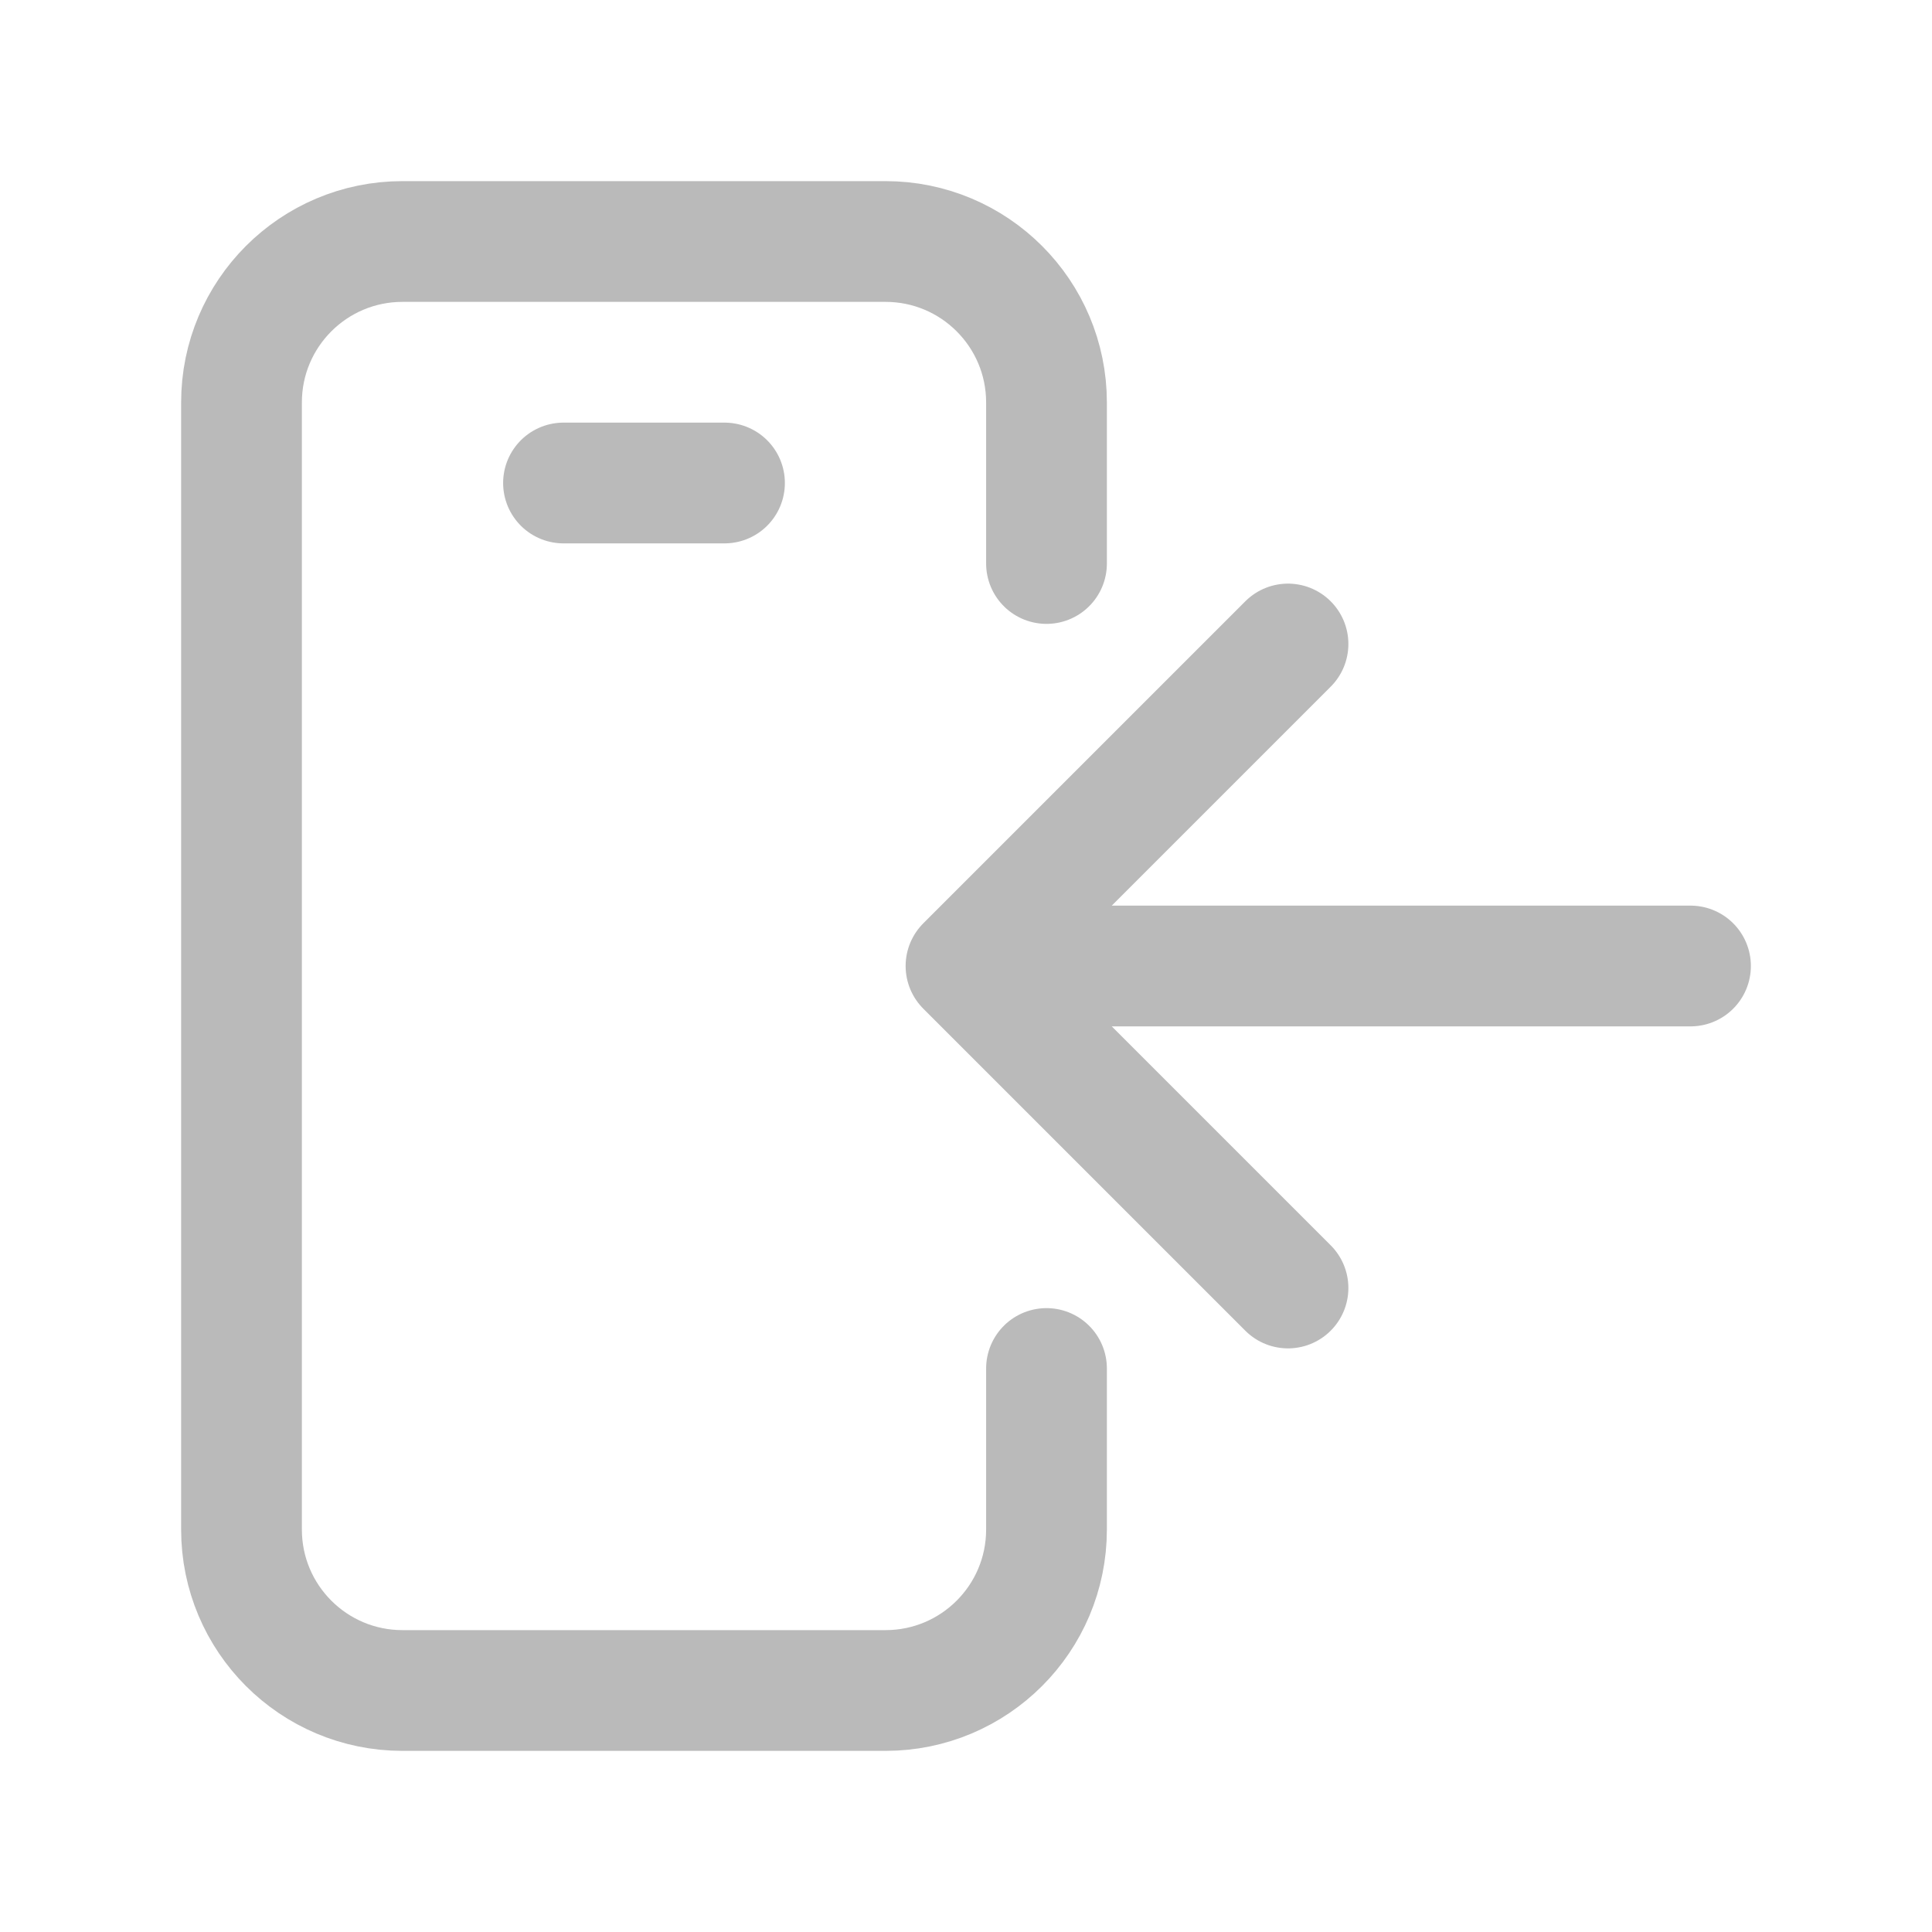 <svg viewBox="0 0 24 24" height="64" width="64" xmlns="http://www.w3.org/2000/svg"><path d="M13,17 L13,19 C13,20.105 12.105,21 11,21 L5,21 C3.895,21 3,20.105 3,19 L3,5 C3,3.895 3.895,3 5,3 L11,3 C12.105,3 13,3.895 13,5 L13,7 M7,6 L9,6 M21,12 C21,12 18.333,12 13,12 M16,16 L12,12 L16,8" stroke-width="1.5" stroke-linejoin="round" stroke-linecap="round" stroke="rgba(186, 186, 186, 1)" fill="none"></path></svg>